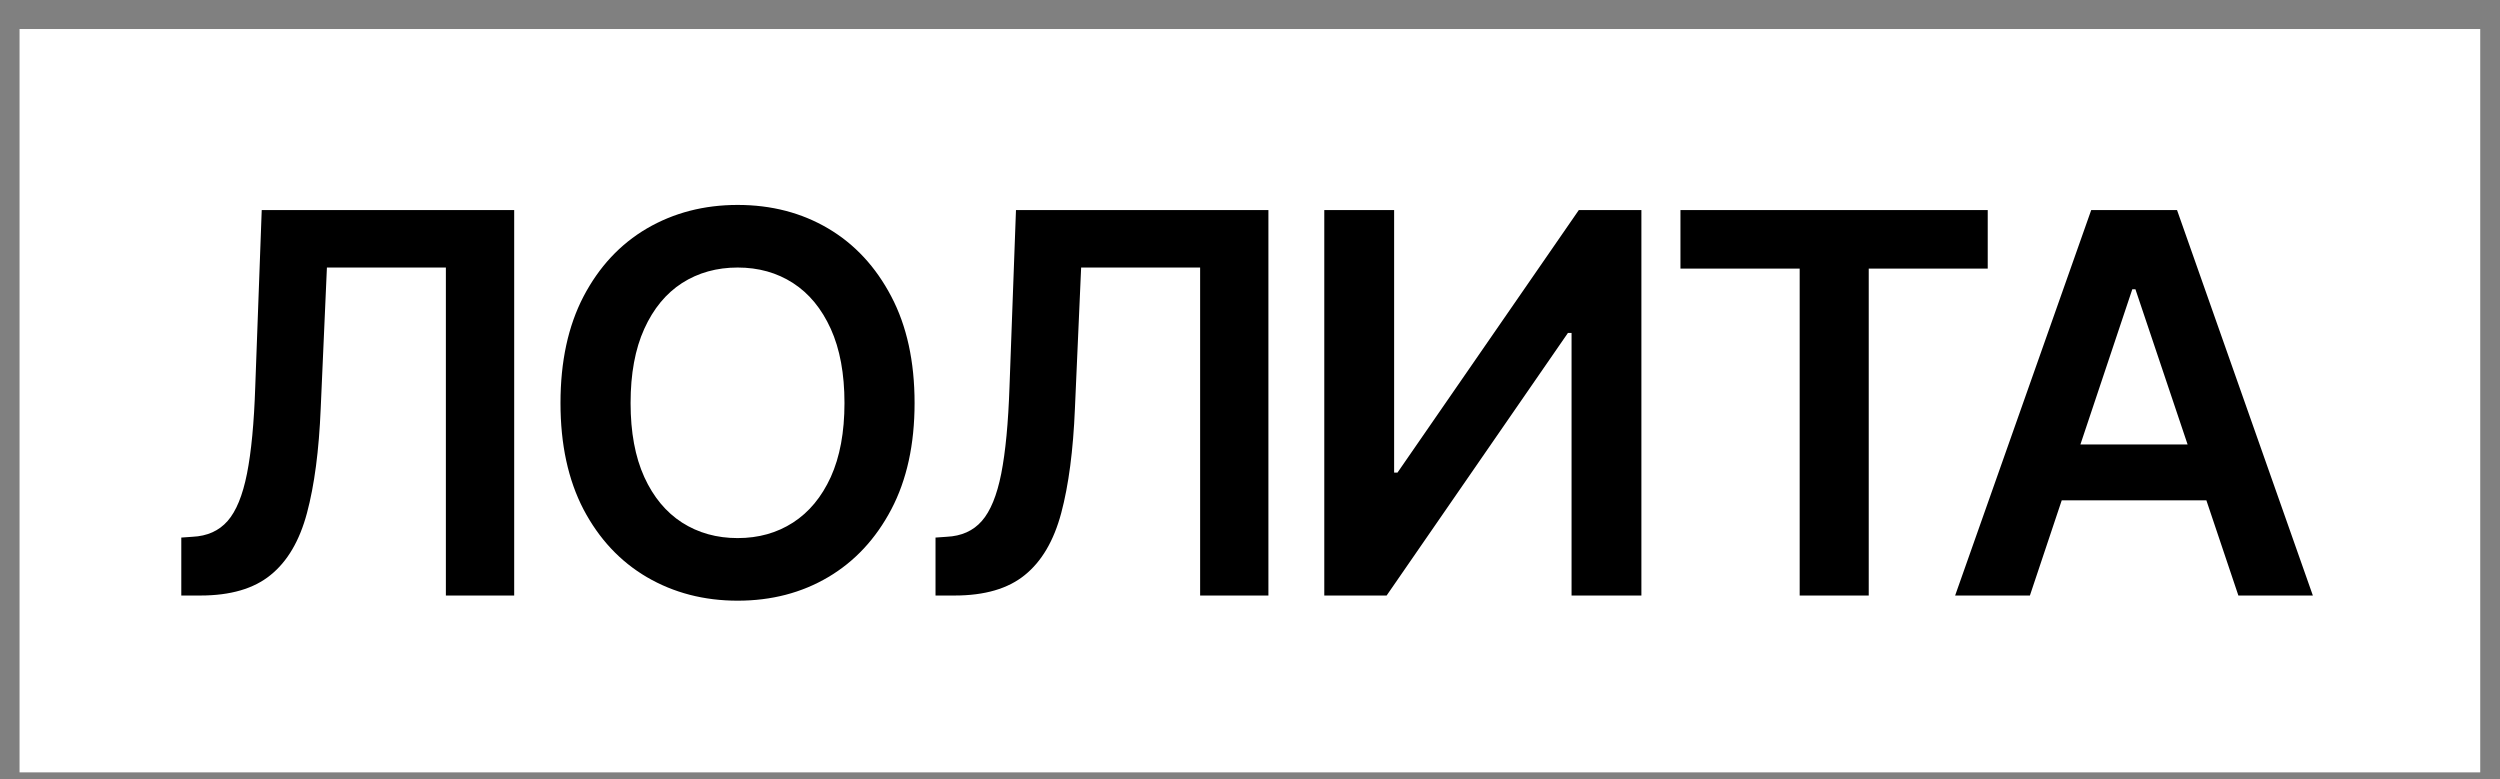 <?xml version="1.0" encoding="UTF-8"?> <svg xmlns="http://www.w3.org/2000/svg" width="77" height="24" viewBox="0 0 77 24" fill="none"><rect x="0" y="0" width="77" height="24" fill="#808080" stroke="none"/> <rect width="75.789" height="22.895" transform="translate(0.602 0.894)" fill="white"></rect> <path d="M5.584 18.342V16.557L5.926 16.533C6.383 16.512 6.744 16.35 7.01 16.047C7.275 15.745 7.474 15.258 7.607 14.589C7.74 13.92 7.825 13.025 7.862 11.905L8.061 6.471H15.837V18.342H13.733V8.24H10.069L9.878 12.574C9.825 13.87 9.684 14.945 9.455 15.8C9.227 16.655 8.853 17.293 8.332 17.712C7.817 18.132 7.097 18.342 6.173 18.342H5.584ZM22.72 18.501C21.684 18.501 20.752 18.259 19.924 17.776C19.1 17.293 18.45 16.597 17.972 15.689C17.499 14.78 17.263 13.689 17.263 12.414C17.263 11.134 17.499 10.04 17.972 9.132C18.45 8.219 19.1 7.52 19.924 7.037C20.752 6.554 21.684 6.312 22.72 6.312C23.761 6.312 24.69 6.554 25.508 7.037C26.326 7.52 26.974 8.219 27.452 9.132C27.93 10.04 28.169 11.134 28.169 12.414C28.169 13.689 27.93 14.78 27.452 15.689C26.974 16.597 26.326 17.293 25.508 17.776C24.69 18.259 23.761 18.501 22.72 18.501ZM22.72 16.573C23.362 16.573 23.931 16.414 24.425 16.095C24.919 15.776 25.306 15.309 25.588 14.693C25.869 14.072 26.01 13.312 26.01 12.414C26.01 11.512 25.869 10.749 25.588 10.128C25.306 9.507 24.919 9.037 24.425 8.718C23.931 8.399 23.362 8.24 22.72 8.24C22.077 8.24 21.506 8.399 21.007 8.718C20.513 9.037 20.125 9.507 19.844 10.128C19.562 10.749 19.422 11.512 19.422 12.414C19.422 13.312 19.562 14.072 19.844 14.693C20.125 15.309 20.513 15.776 21.007 16.095C21.506 16.414 22.077 16.573 22.72 16.573ZM28.814 18.342V16.557L29.157 16.533C29.613 16.512 29.975 16.35 30.24 16.047C30.506 15.745 30.705 15.258 30.838 14.589C30.97 13.92 31.055 13.025 31.093 11.905L31.292 6.471H39.067V18.342H36.964V8.24H33.299L33.108 12.574C33.055 13.87 32.914 14.945 32.686 15.8C32.458 16.655 32.083 17.293 31.563 17.712C31.047 18.132 30.328 18.342 29.404 18.342H28.814ZM40.788 6.471H42.939V14.557H43.042L48.627 6.471H50.555V18.342H48.404V10.255H48.292L42.708 18.342H40.788V6.471ZM51.758 8.272V6.471H61.222V8.272H57.557V18.342H55.43V8.272H51.758ZM62.521 18.342H60.218L64.409 6.471H67.053L71.236 18.342H68.942L65.771 8.909H65.675L62.521 18.342ZM62.6 13.689H68.854V15.41H62.6V13.689Z" fill="black"></path> </svg> 